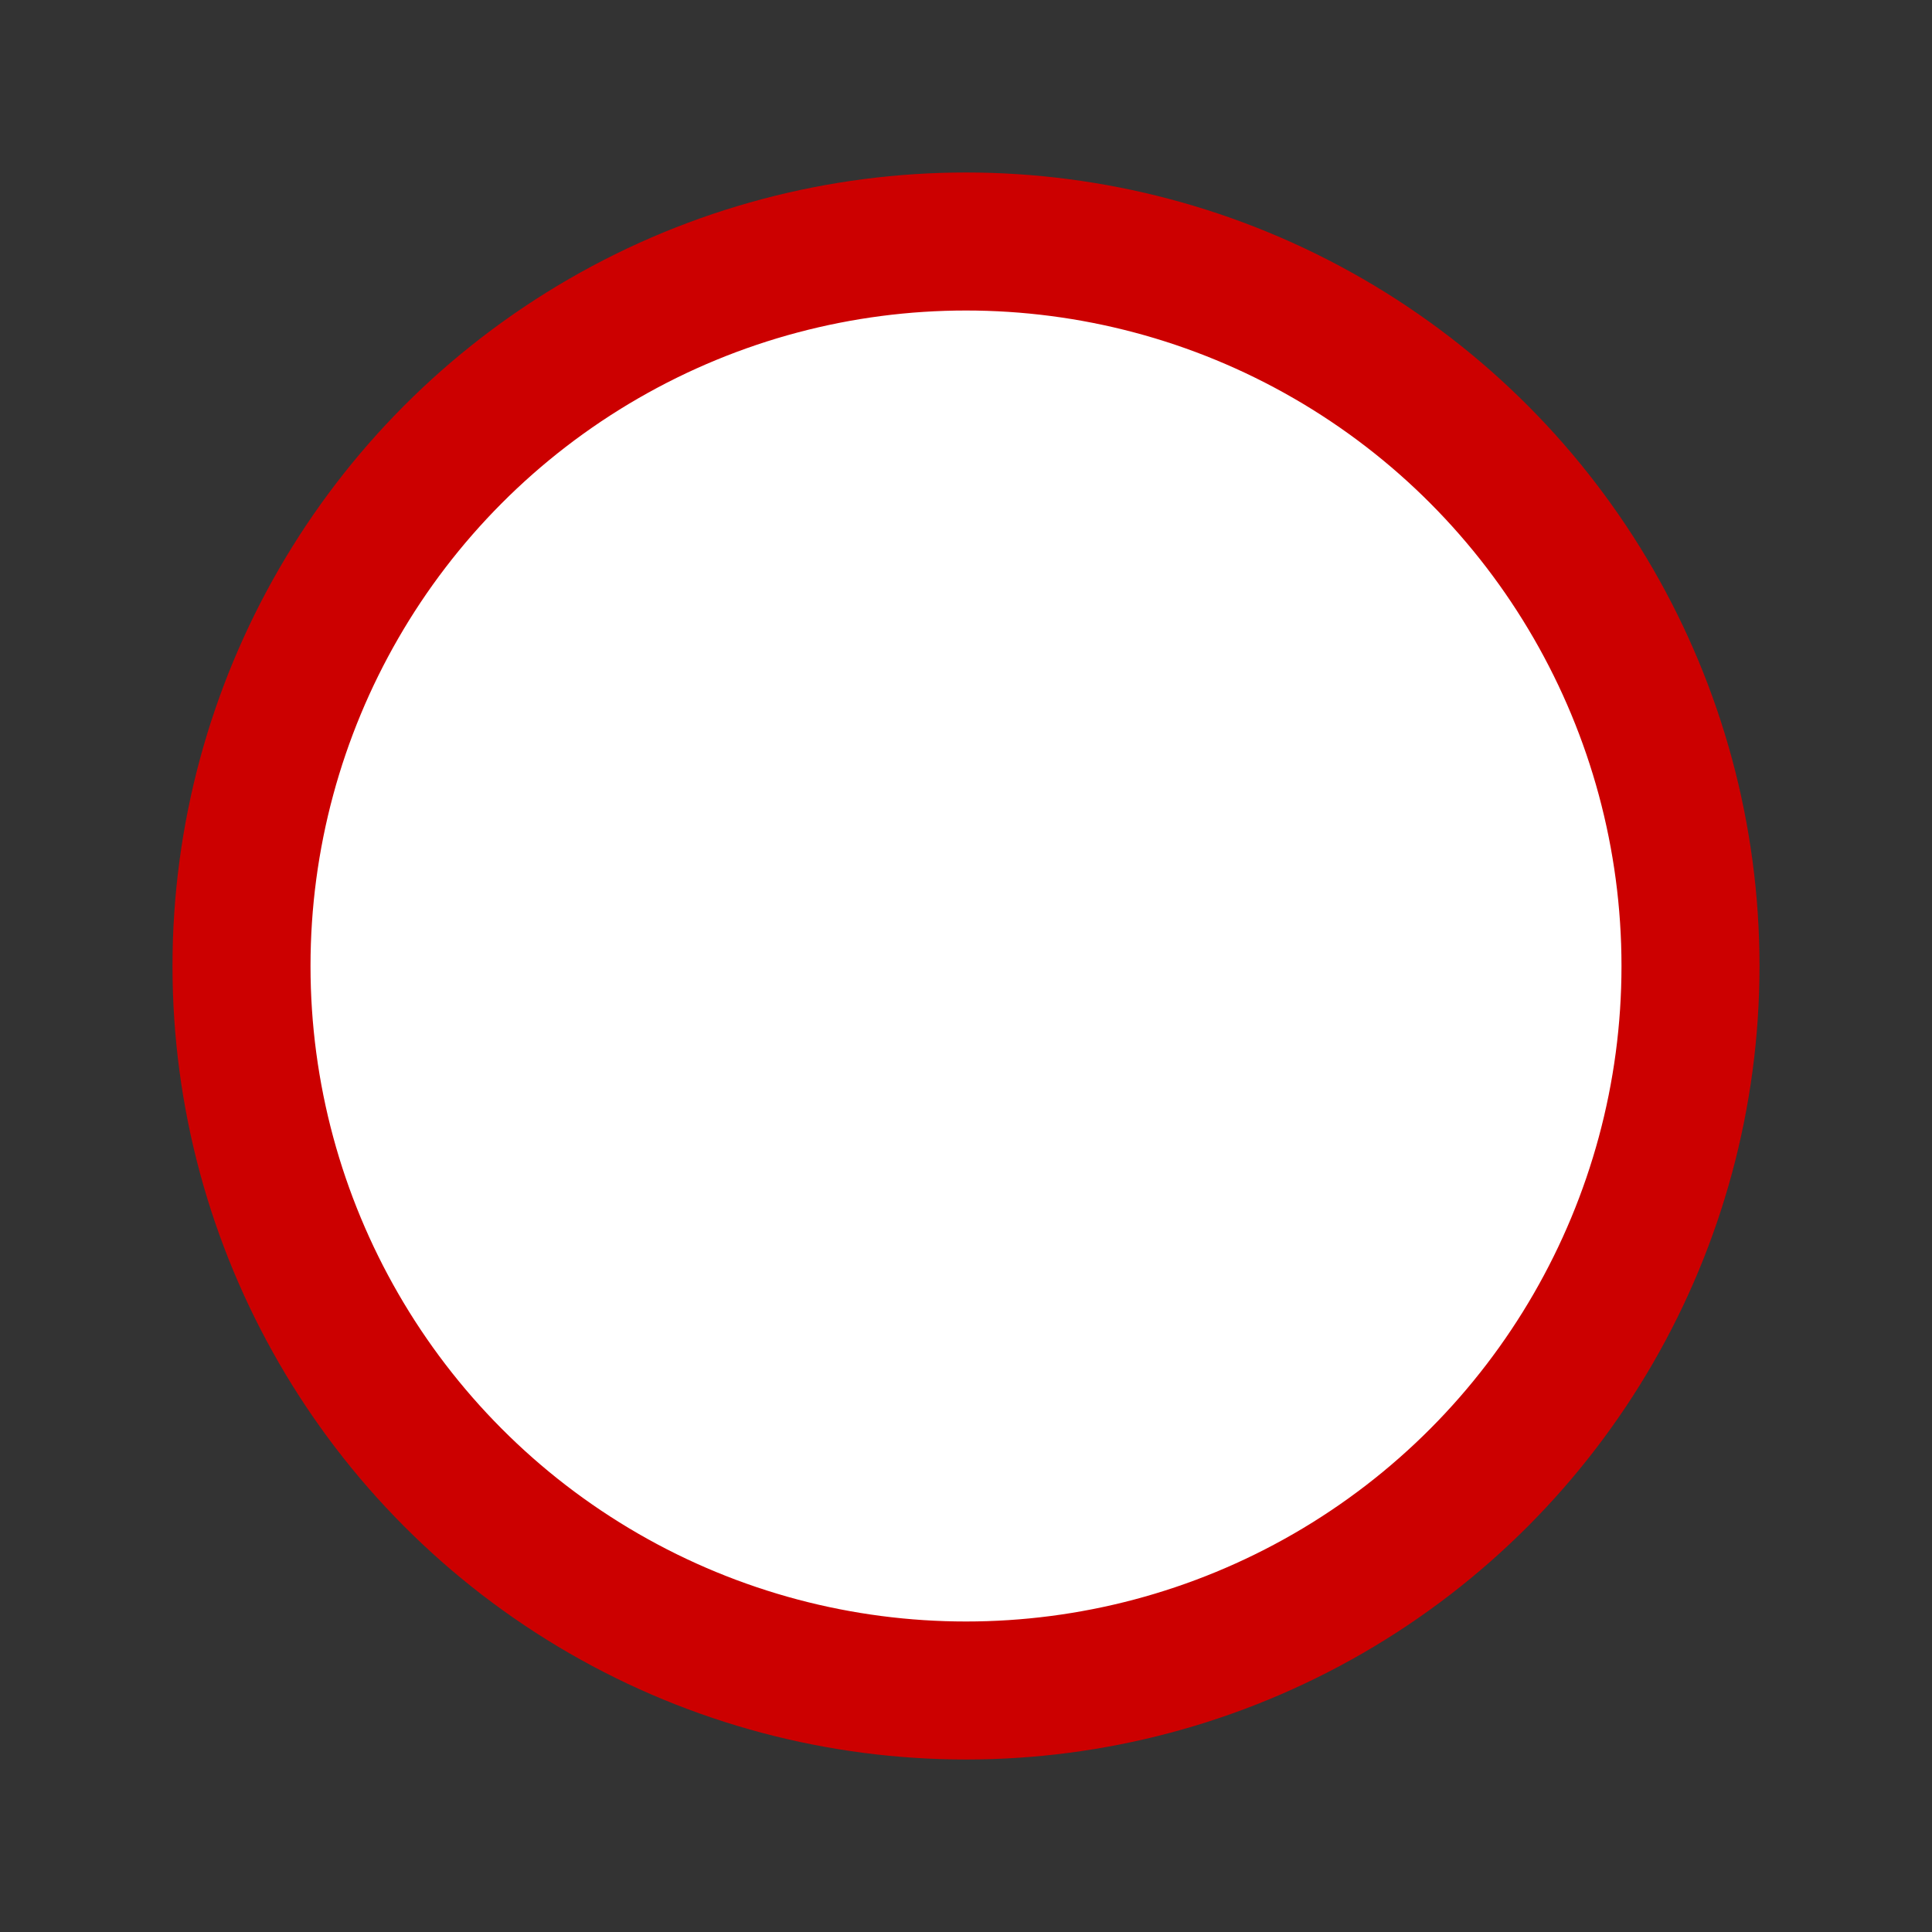 <?xml version="1.0" encoding="UTF-8"?>
<svg width="16px" height="16px" viewBox="0 0 16 16" version="1.1" xmlns="http://www.w3.org/2000/svg" xmlns:xlink="http://www.w3.org/1999/xlink">
    <rect x="0" y="0" width="16" height="16" fill="#333333" stroke="none"/>
    <title>Artboard 2</title>
    <g id="Artboard" stroke="none" stroke-width="1" fill="none" fill-rule="evenodd">
        <g id="avisos-campana-32" transform="translate(2, 2)" fill="#FFFFFF" stroke="#CC0000" stroke-width="1.143">
            <circle id="Oval" cx="6" cy="6" r="6"></circle>
        </g>
    </g>
</svg>